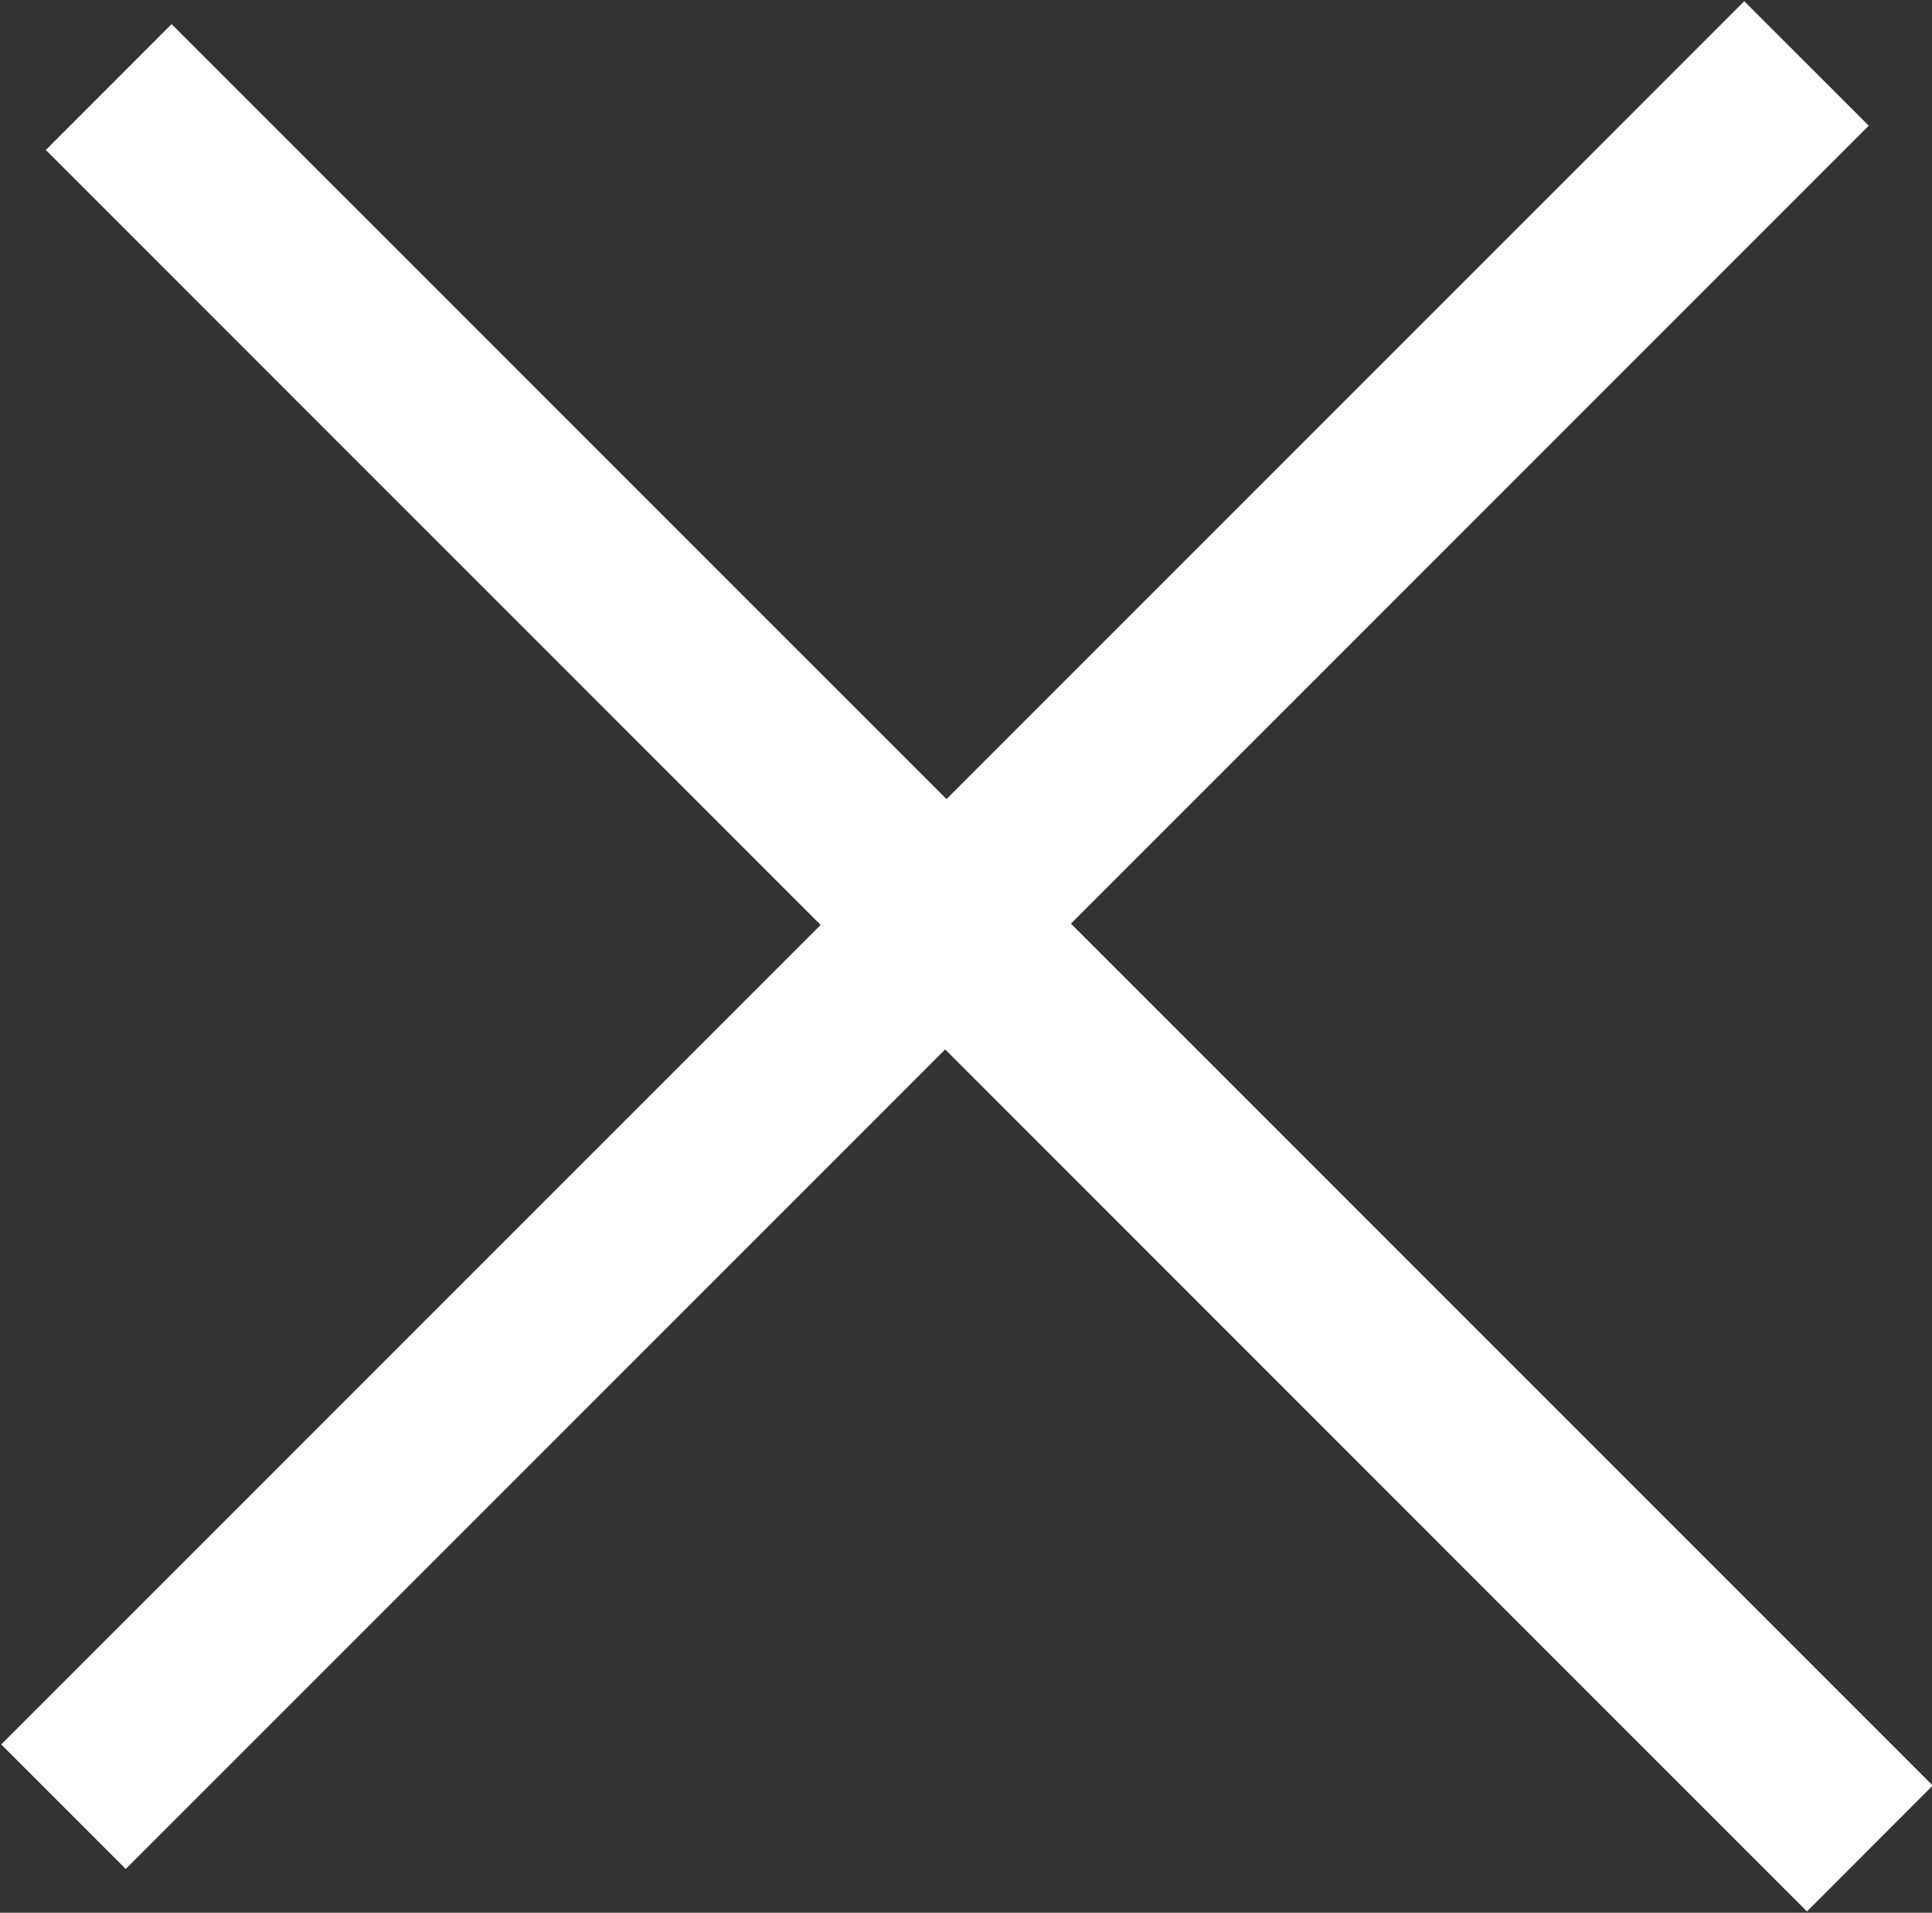 <svg xmlns="http://www.w3.org/2000/svg" xmlns:xlink="http://www.w3.org/1999/xlink" preserveAspectRatio="xMidYMid" width="21.72" height="21.5" viewBox="0 0 21.72 21.5">
  <rect x="0" y="0" width="21.72" height="21.5" fill="#333333" stroke="none"/>
  <defs>
    <style>
      .cls-1 {
        fill: #fff;
        fill-rule: evenodd;
      }
    </style>
  </defs>
  <path d="M21.728,20.070 L20.314,21.485 L10.626,11.796 L1.414,21.008 L0.014,19.608 L9.226,10.397 L0.515,1.686 L1.929,0.271 L10.641,8.982 L19.609,0.014 L21.009,1.413 L12.040,10.382 L21.728,20.070 Z" class="cls-1"/>
</svg>
